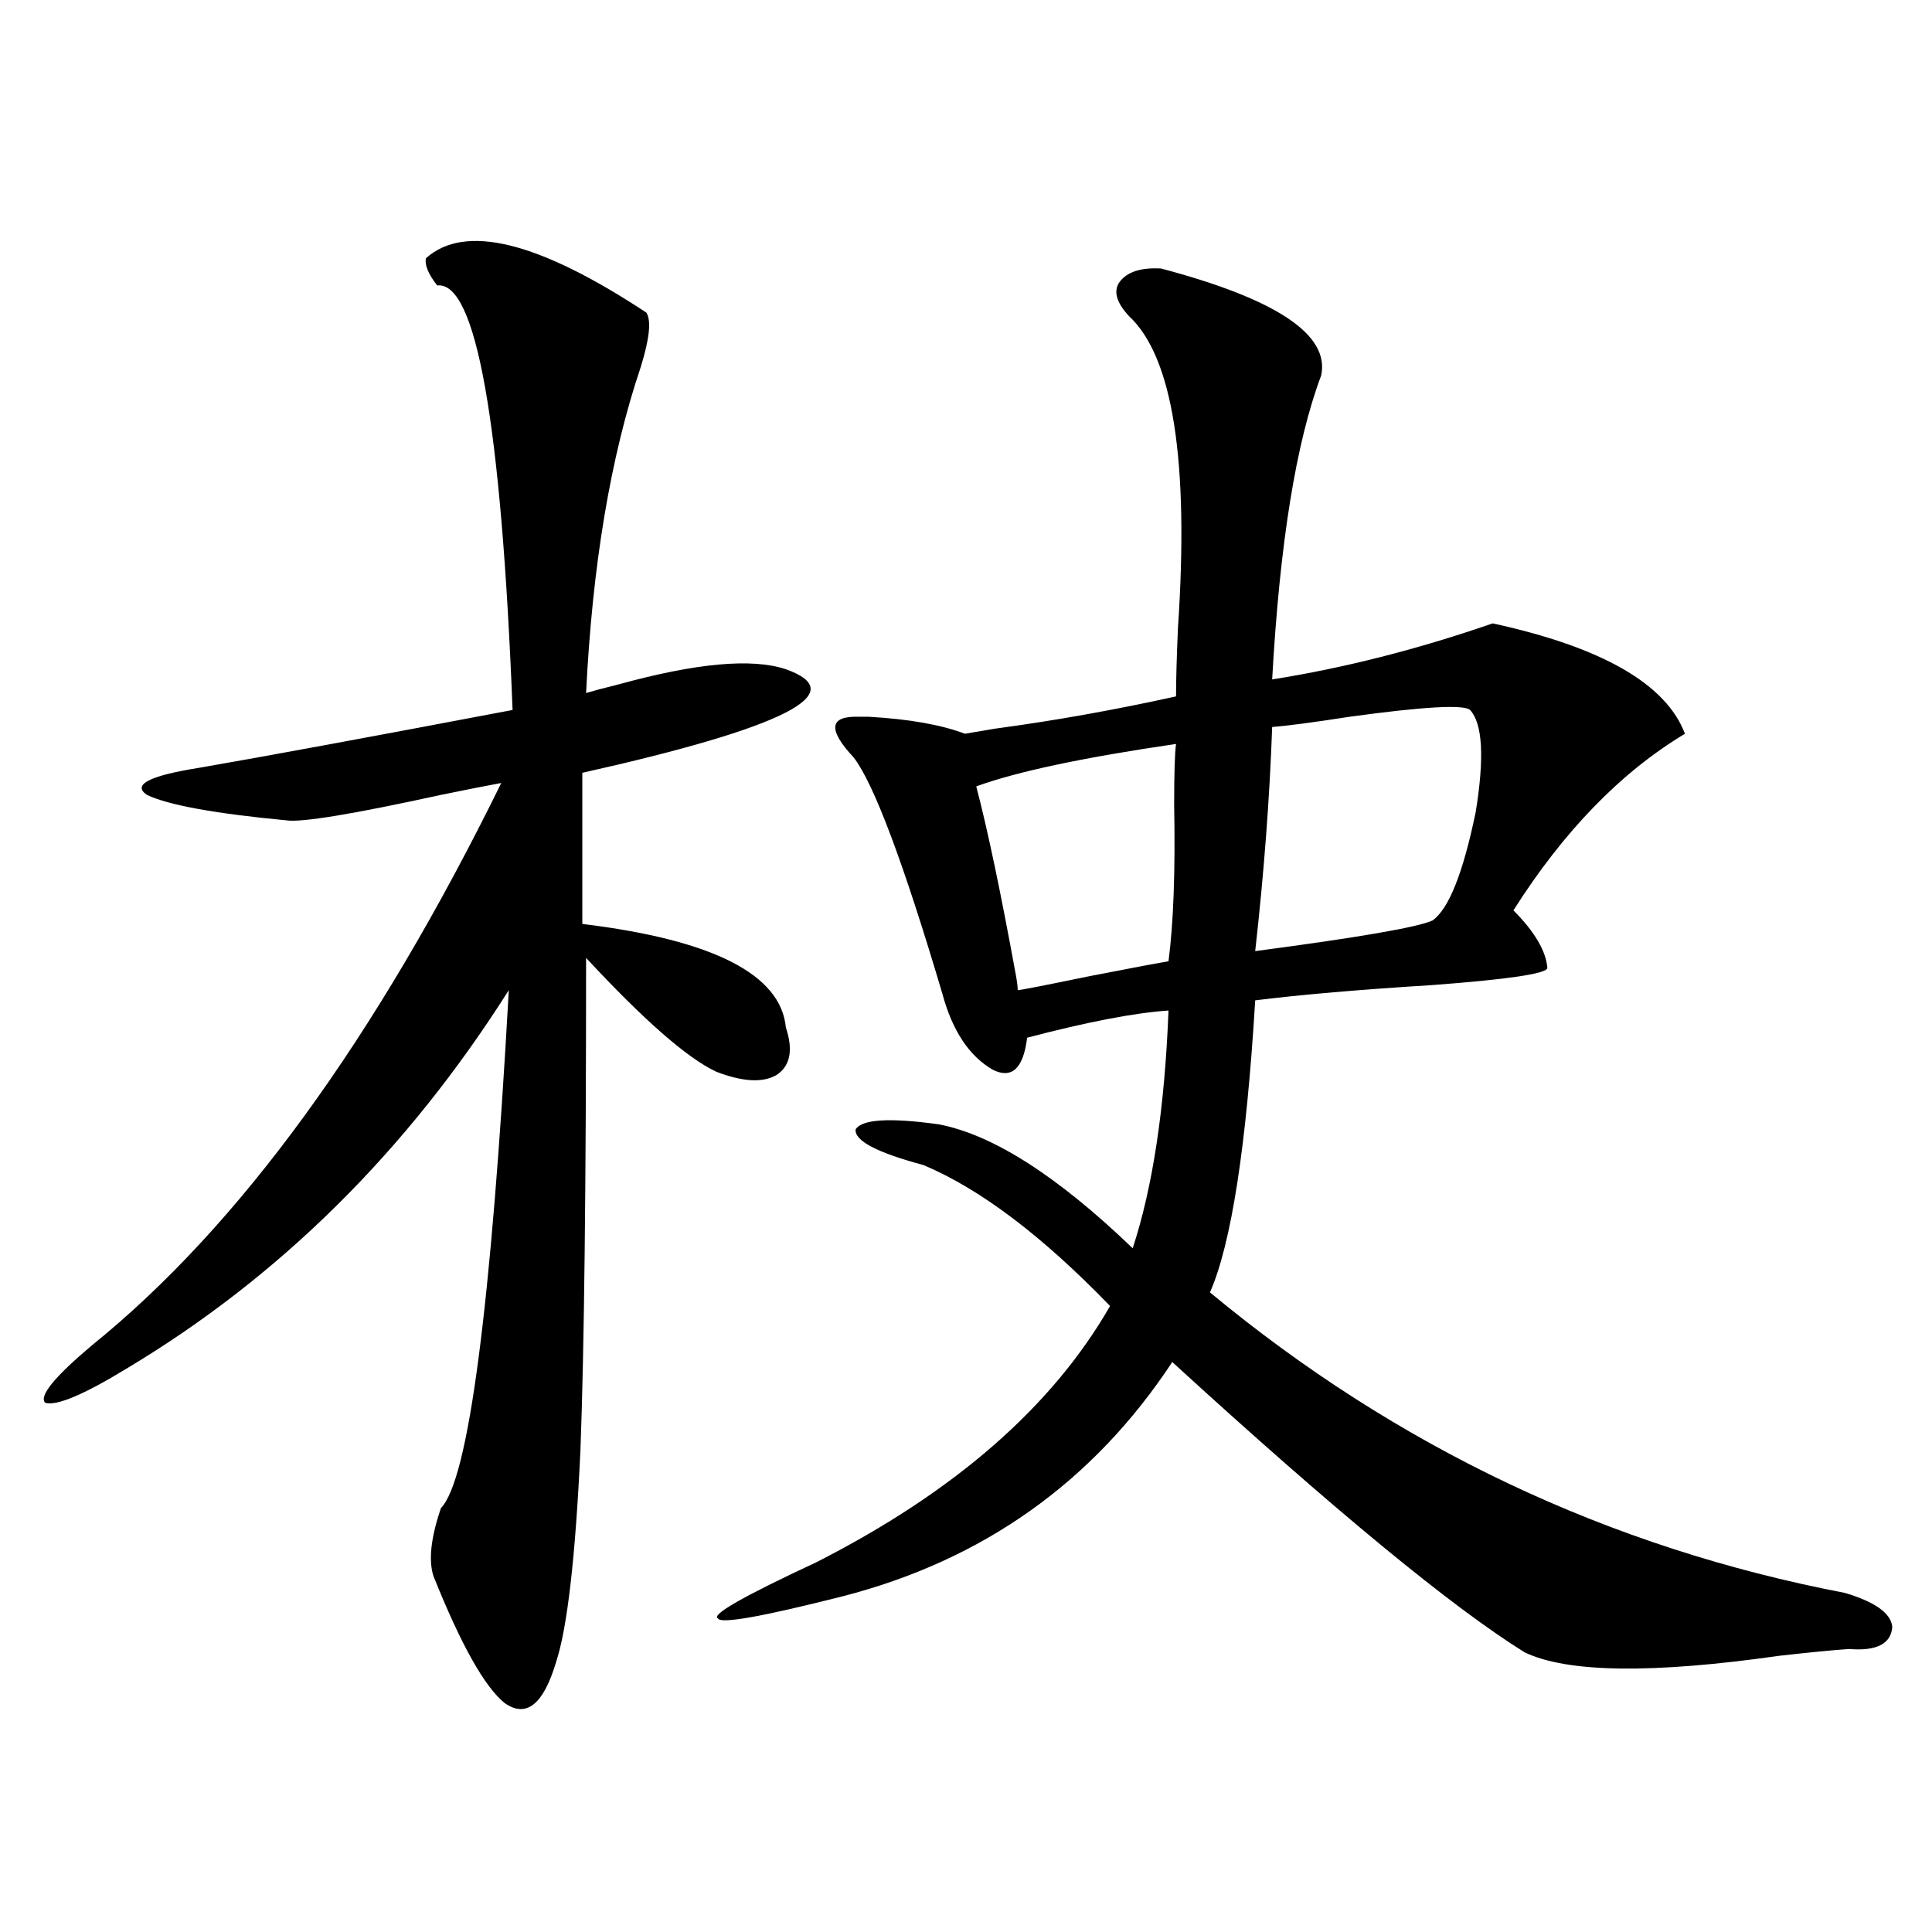 <?xml version="1.0" encoding="utf-8"?>
<!-- Generator: Adobe Illustrator 16.0.0, SVG Export Plug-In . SVG Version: 6.00 Build 0)  -->
<!DOCTYPE svg PUBLIC "-//W3C//DTD SVG 1.1//EN" "http://www.w3.org/Graphics/SVG/1.1/DTD/svg11.dtd">
<svg version="1.1" id="图层_1" xmlns="http://www.w3.org/2000/svg" xmlns:xlink="http://www.w3.org/1999/xlink" x="0px" y="0px"
	 width="1000px" height="1000px" viewBox="0 0 1000 1000" enable-background="new 0 0 1000 1000" xml:space="preserve">
<path d="M220.434,133.699c20.152-18.155,58.2-8.789,114.144,28.125c2.592,4.106,1.616,13.485-2.927,28.125
	c-15.609,46.294-25.045,102.544-28.292,168.75c3.902-1.167,9.421-2.637,16.585-4.395c40.319-11.124,69.267-13.761,86.827-7.91
	c34.466,12.305-0.655,30.185-105.363,53.613v78.223c67.636,8.212,102.757,26.079,105.363,53.613
	c3.902,11.728,2.271,19.927-4.878,24.609c-7.164,4.106-17.561,3.516-31.219-1.758c-14.969-7.031-37.407-26.655-67.315-58.887
	c0,118.364-0.976,203.329-2.927,254.883c-2.606,55.673-6.829,92.285-12.683,109.863c-6.509,21.671-15.289,28.702-26.341,21.094
	c-10.411-8.212-22.773-30.185-37.072-65.918c-2.606-8.198-1.311-19.913,3.902-35.156c14.299-14.64,26.006-103.999,35.121-268.066
	c-52.682,83.208-118.701,148.535-198.044,195.996c-22.118,13.485-36.097,19.336-41.95,17.578
	c-3.262-3.516,4.878-13.472,24.39-29.883c76.096-61.523,146.658-158.491,211.702-290.918c-6.509,1.181-16.92,3.228-31.219,6.152
	c-45.532,9.97-72.193,14.364-79.998,13.184c-37.072-3.516-61.142-7.91-72.193-13.184c-7.805-5.273,1.296-9.956,27.316-14.063
	c33.811-5.851,87.803-15.82,161.947-29.883c-5.854-148.823-18.871-222.062-39.023-219.727
	C221.729,141.911,219.778,137.215,220.434,133.699z M600.912,138.973c59.831,15.82,87.468,34.277,82.925,55.371
	c-13.018,34.579-21.463,87.012-25.365,157.324c37.072-5.851,75.12-15.519,114.144-29.004c56.584,12.305,89.754,31.353,99.51,57.129
	c-33.17,19.927-62.772,50.399-88.778,91.406c11.052,11.138,16.905,21.094,17.561,29.883c-0.655,2.938-20.487,5.864-59.511,8.789
	c-37.728,2.349-68.291,4.985-91.705,7.91c-4.558,75.586-12.362,125.985-23.414,151.172
	c96.903,80.282,206.489,132.138,328.772,155.566c15.609,4.683,23.734,10.547,24.39,17.578c-0.655,8.789-8.14,12.593-22.438,11.426
	c-8.46,0.577-20.487,1.758-36.097,3.516c-65.699,9.366-109.601,8.789-131.704-1.758c-37.728-23.442-98.534-73.526-182.435-150.293
	c-40.975,62.114-97.894,102.544-170.728,121.289c-41.63,10.547-63.093,14.351-64.389,11.426
	c-3.902-1.758,13.003-11.426,50.73-29.004c71.538-36.323,122.269-80.558,152.191-132.715
	c-35.121-36.323-67.315-60.645-96.583-72.949c-24.069-6.44-35.776-12.593-35.121-18.457c3.247-5.273,17.561-6.152,42.926-2.637
	c27.957,5.273,61.462,26.669,100.485,64.16c10.396-31.641,16.585-72.647,18.536-123.047c-17.561,1.181-41.95,5.864-73.169,14.063
	c-1.951,15.82-7.805,21.396-17.561,16.699c-12.362-7.031-21.143-20.215-26.341-39.551c-20.167-67.964-35.456-108.683-45.853-122.168
	c-13.658-14.64-12.683-21.671,2.927-21.094c1.951,0,3.567,0,4.878,0c20.808,1.181,37.393,4.106,49.755,8.789
	c3.247-0.577,8.445-1.456,15.609-2.637c30.563-4.093,61.782-9.668,93.656-16.699c0-8.198,0.32-19.913,0.976-35.156
	c5.854-86.71-2.606-140.625-25.365-161.719c-6.509-7.031-8.14-12.882-4.878-17.578C583.352,140.73,590.501,138.396,600.912,138.973z
	 M608.717,385.066c-48.139,7.031-82.604,14.364-103.412,21.973c5.854,22.274,12.683,54.794,20.487,97.559
	c0.641,3.516,0.976,6.152,0.976,7.91c1.296,0,13.323-2.335,36.097-7.031c24.055-4.683,38.048-7.319,41.95-7.91
	c2.592-19.913,3.567-46.87,2.927-80.859C607.741,400.31,608.062,389.763,608.717,385.066z M760.908,367.488
	c-3.262-2.925-24.069-1.758-62.438,3.516c-18.871,2.938-32.194,4.696-39.999,5.273c-1.311,36.914-4.237,75.586-8.78,116.016
	c53.322-7.031,83.9-12.305,91.705-15.82c8.445-5.851,15.93-24.609,22.438-56.25C768.378,392.098,767.402,374.52,760.908,367.488z"/>
</svg>
